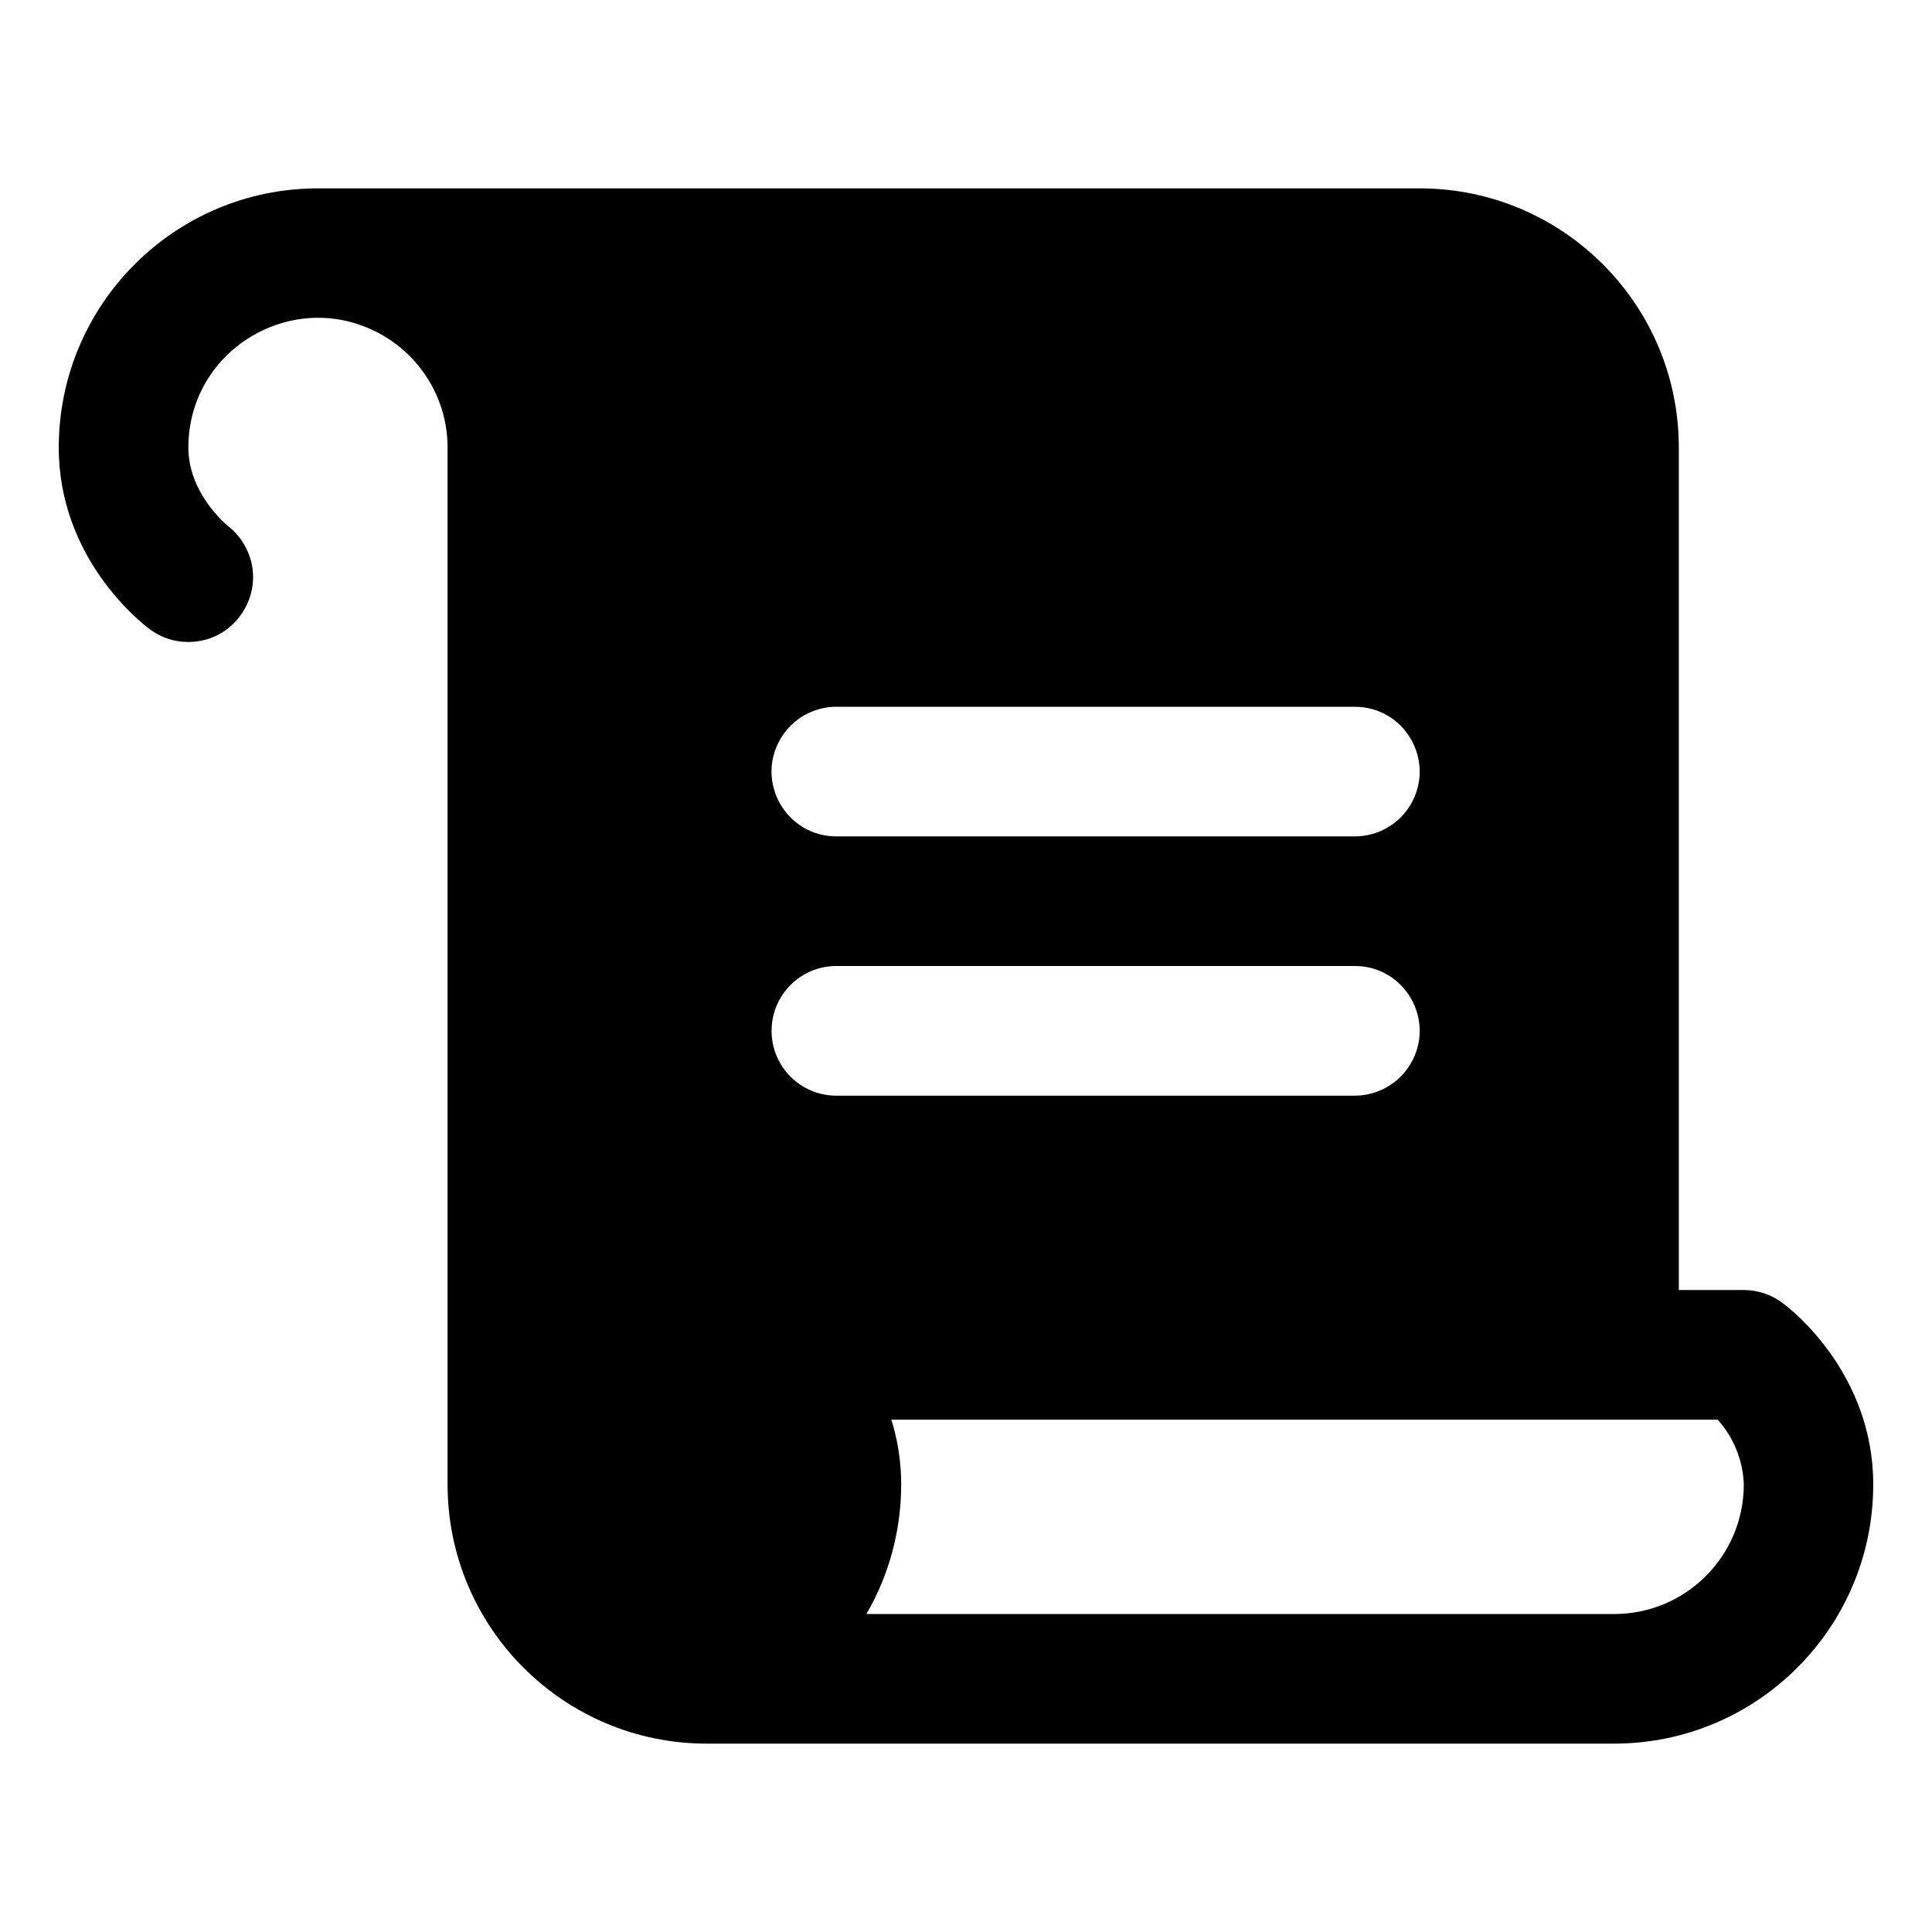 <svg xmlns="http://www.w3.org/2000/svg" viewBox="-0.5 -0.5 24 24" fill="currentColor" id="Scroll-Fill--Streamline-Phosphor-Fill.svg" height="24" width="24"><desc>Scroll Fill Streamline Icon: https://streamlinehq.com</desc><path d="M21.643 15.686c-0.139 -0.105 -0.309 -0.161 -0.483 -0.161h-0.805V5.06c0 -1.778 -1.442 -3.22 -3.22 -3.22H3.45c-1.778 0 -3.22 1.442 -3.22 3.22 0 1.37 1.011 2.167 1.127 2.254 0.139 0.105 0.309 0.162 0.483 0.161 0.62 -0.002 1.005 -0.674 0.694 -1.209 -0.052 -0.09 -0.121 -0.169 -0.204 -0.233 -0.004 -0.005 -0.49 -0.395 -0.49 -0.973 0 -1.239 1.342 -2.014 2.415 -1.394 0.498 0.288 0.805 0.819 0.805 1.394v12.88c0 1.778 1.442 3.22 3.22 3.22H19.55c1.778 0 3.22 -1.442 3.22 -3.22 0 -1.37 -1.006 -2.167 -1.127 -2.254ZM9.89 8.28h6.44c0.62 0 1.007 0.671 0.697 1.208 -0.144 0.249 -0.41 0.402 -0.697 0.402h-6.44c-0.62 0 -1.007 -0.671 -0.697 -1.208 0.144 -0.249 0.41 -0.402 0.697 -0.403Zm-0.805 4.025c0 -0.445 0.36 -0.805 0.805 -0.805h6.44c0.62 0 1.007 0.671 0.697 1.208 -0.144 0.249 -0.41 0.402 -0.697 0.403h-6.44c-0.445 0 -0.805 -0.36 -0.805 -0.805ZM19.55 19.55H10.263c0.284 -0.489 0.432 -1.045 0.432 -1.61 0 -0.273 -0.041 -0.544 -0.122 -0.805h10.264c0.2 0.222 0.315 0.507 0.325 0.805 0 0.89 -0.722 1.611 -1.612 1.61Z" stroke-width="1"></path></svg>